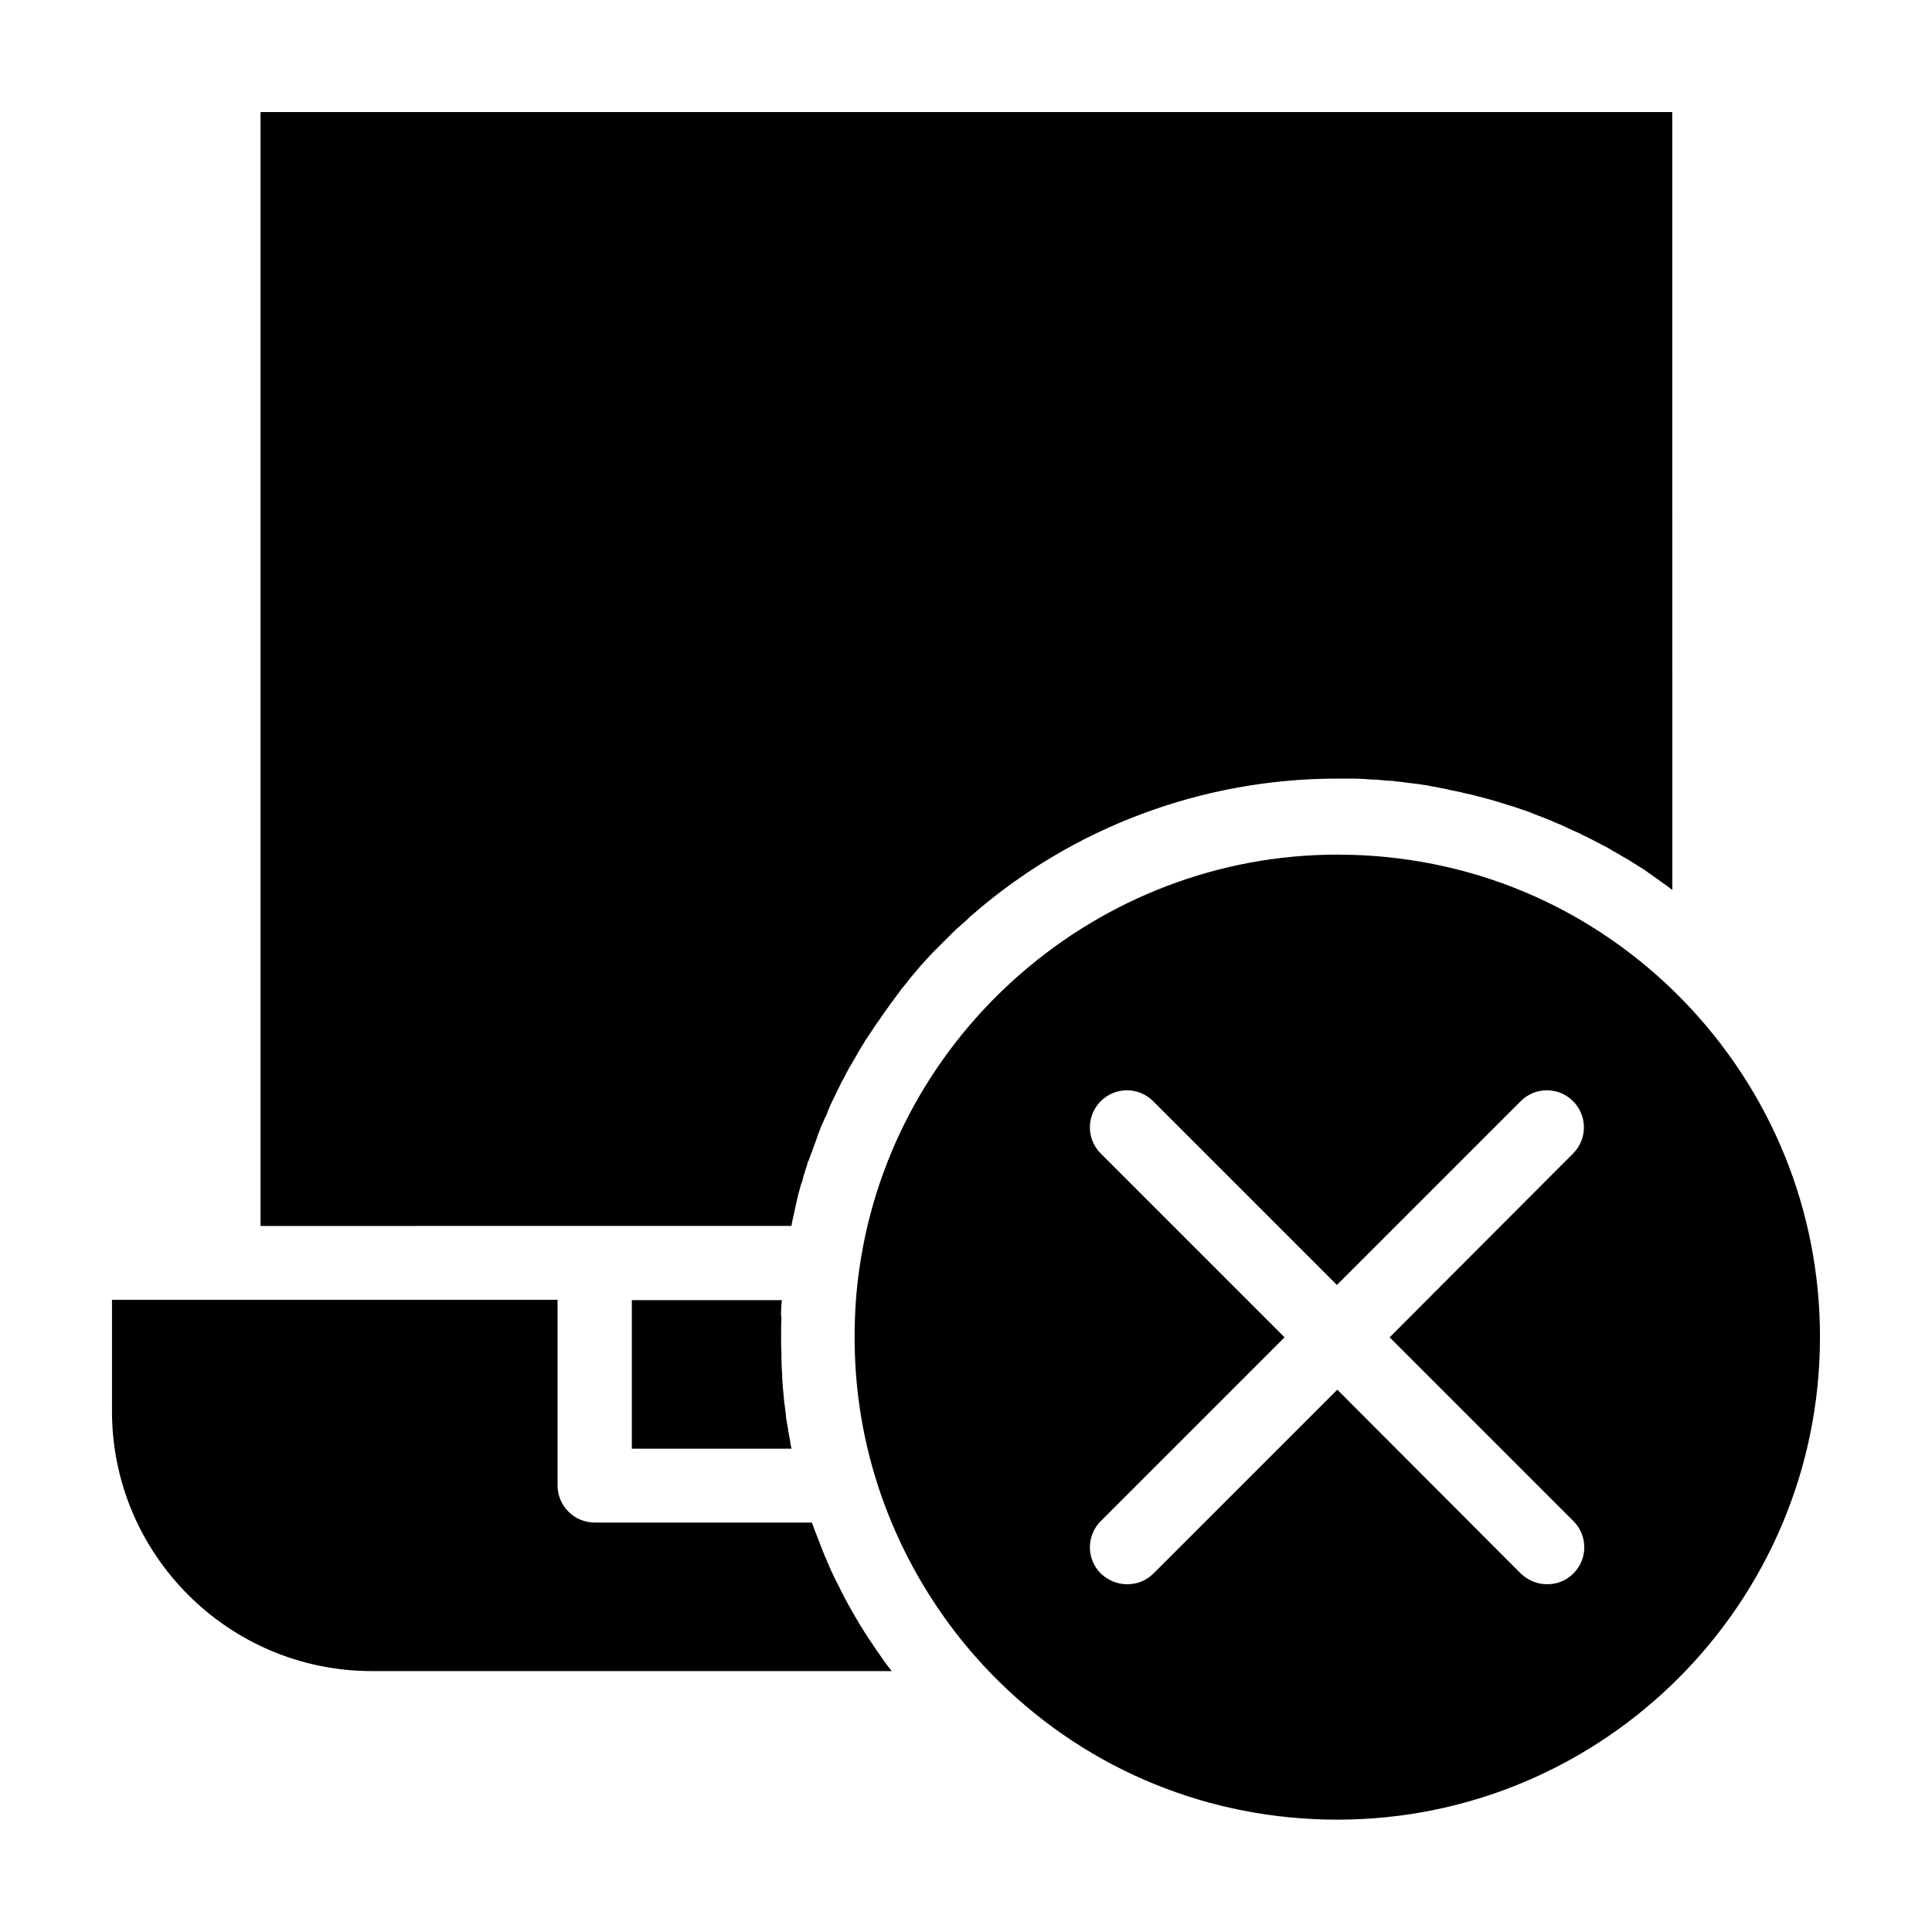 <?xml version="1.0" encoding="UTF-8"?>
<!-- Uploaded to: ICON Repo, www.svgrepo.com, Generator: ICON Repo Mixer Tools -->
<svg fill="#000000" width="800px" height="800px" version="1.1" viewBox="144 144 512 512" xmlns="http://www.w3.org/2000/svg">
 <g>
  <path d="m353.75 468.88c0-0.195 0.098-0.492 0.098-0.688 0.098-0.492 0.195-0.887 0.297-1.379 0.098-0.59 0.297-1.18 0.395-1.77 0.098-0.492 0.195-0.887 0.297-1.379 0.098-0.59 0.297-1.18 0.395-1.77 0.098-0.395 0.195-0.887 0.297-1.277 0.195-0.59 0.297-1.18 0.492-1.77 0.098-0.395 0.195-0.887 0.395-1.277 0.195-0.59 0.395-1.18 0.492-1.77 0.098-0.395 0.297-0.789 0.395-1.277 0.195-0.59 0.395-1.277 0.59-1.871 0.098-0.395 0.195-0.789 0.395-1.082 0.297-0.688 0.492-1.477 0.789-2.164 0.098-0.297 0.195-0.492 0.297-0.789 0.395-0.984 0.688-1.969 1.082-2.953 0.098-0.297 0.195-0.59 0.297-0.887 0.297-0.688 0.492-1.379 0.789-2.066 0.195-0.395 0.297-0.789 0.492-1.082 0.195-0.59 0.492-1.18 0.789-1.77 0.195-0.395 0.395-0.789 0.492-1.18 0.195-0.59 0.492-1.082 0.688-1.672 0.195-0.395 0.395-0.887 0.59-1.277 0.297-0.492 0.492-1.082 0.789-1.574 0.195-0.395 0.395-0.887 0.59-1.277 0.297-0.492 0.492-0.984 0.789-1.574 0.195-0.395 0.395-0.887 0.688-1.277 0.297-0.492 0.492-0.984 0.789-1.574 0.195-0.395 0.492-0.789 0.688-1.277 0.297-0.492 0.59-0.984 0.887-1.477 0.195-0.395 0.492-0.789 0.688-1.18 0.297-0.492 0.59-0.984 0.887-1.574 0.195-0.395 0.492-0.789 0.688-1.18 0.297-0.492 0.688-1.082 0.984-1.574 0.195-0.395 0.395-0.688 0.688-1.082 0.395-0.59 0.789-1.18 1.18-1.77 0.195-0.297 0.395-0.59 0.59-0.887 0.59-0.887 1.18-1.77 1.77-2.559 0.098-0.195 0.297-0.395 0.395-0.59 0.492-0.688 0.887-1.277 1.379-1.969 0.195-0.297 0.492-0.59 0.688-0.984 0.395-0.492 0.789-1.082 1.18-1.574 0.297-0.395 0.492-0.688 0.789-1.082 0.395-0.492 0.789-0.984 1.082-1.477 0.297-0.395 0.59-0.688 0.887-1.082 0.395-0.492 0.789-0.887 1.082-1.379 0.297-0.395 0.59-0.688 0.887-1.082 0.395-0.492 0.789-0.887 1.18-1.379 0.297-0.395 0.59-0.688 0.887-1.082 0.395-0.395 0.789-0.887 1.18-1.277 0.297-0.395 0.59-0.688 0.984-1.082 0.395-0.395 0.789-0.887 1.18-1.277 0.297-0.297 0.59-0.688 0.984-0.984 0.395-0.395 0.887-0.887 1.277-1.277 0.297-0.297 0.59-0.688 0.984-0.984 0.492-0.492 0.887-0.887 1.379-1.379 0.297-0.297 0.59-0.59 0.887-0.887 0.492-0.492 0.984-0.984 1.574-1.477 0.297-0.195 0.492-0.492 0.789-0.688 0.789-0.688 1.574-1.379 2.363-2.164 26.863-23.52 61.402-36.406 97.121-36.406h3.445 1.082c0.789 0 1.574 0.098 2.363 0.098 0.395 0 0.789 0 1.18 0.098 0.789 0 1.574 0.098 2.363 0.098 0.395 0 0.789 0.098 1.082 0.098 0.984 0.098 1.871 0.195 2.856 0.195 0.195 0 0.395 0 0.59 0.098 1.082 0.098 2.262 0.195 3.344 0.395 0.297 0 0.59 0.098 0.887 0.098 0.789 0.098 1.672 0.195 2.461 0.297 0.395 0.098 0.789 0.098 1.18 0.195 0.789 0.098 1.477 0.195 2.262 0.395 0.395 0.098 0.789 0.098 1.082 0.195 0.887 0.195 1.672 0.297 2.559 0.492 0.297 0.098 0.492 0.098 0.789 0.195 1.082 0.195 2.164 0.492 3.344 0.688 0.195 0.098 0.395 0.098 0.688 0.195 0.887 0.195 1.77 0.395 2.656 0.59 0.395 0.098 0.688 0.195 1.082 0.297 0.789 0.195 1.477 0.395 2.262 0.59 0.395 0.098 0.688 0.195 1.082 0.297 0.789 0.195 1.574 0.492 2.363 0.688 0.297 0.098 0.59 0.195 0.887 0.297 1.082 0.297 2.164 0.688 3.246 0.984 0.098 0 0.195 0.098 0.195 0.098 0.984 0.297 1.969 0.688 2.953 0.984 0.297 0.098 0.59 0.195 0.984 0.395 0.789 0.297 1.477 0.59 2.262 0.887 0.395 0.098 0.688 0.297 1.082 0.395 0.789 0.297 1.477 0.59 2.164 0.887 0.297 0.098 0.59 0.297 0.887 0.395 0.984 0.395 1.969 0.789 2.953 1.277 0.098 0 0.098 0 0.195 0.098 0.984 0.492 2.066 0.984 3.051 1.379 0.297 0.098 0.59 0.297 0.789 0.395 0.688 0.395 1.477 0.688 2.164 1.082 0.297 0.195 0.688 0.297 0.984 0.492 0.688 0.395 1.379 0.688 2.066 1.082 0.297 0.195 0.59 0.297 0.984 0.492 0.789 0.395 1.574 0.887 2.363 1.379 0.195 0.098 0.395 0.195 0.59 0.297 0.984 0.59 1.969 1.18 2.856 1.672 0.195 0.098 0.492 0.297 0.688 0.395 0.688 0.492 1.477 0.887 2.164 1.379 0.297 0.195 0.59 0.395 0.984 0.59 0.688 0.395 1.277 0.887 1.871 1.277 0.297 0.195 0.59 0.395 0.984 0.688 0.688 0.492 1.379 0.984 2.066 1.477 0.195 0.195 0.492 0.297 0.688 0.492 0.887 0.59 1.77 1.277 2.656 1.969l-0.02-206.17h-374.12v295.2z"/>
  <path d="m351 491.61c0-0.984 0.098-2.066 0.195-3.051h-39.754v39.359h42.312c-0.195-0.789-0.297-1.477-0.395-2.262-0.098-0.297-0.098-0.59-0.195-0.984-0.297-1.574-0.492-3.051-0.789-4.625-0.098-0.395-0.098-0.688-0.098-1.082-0.195-1.277-0.297-2.559-0.492-3.836 0-0.395-0.098-0.789-0.098-1.18-0.195-1.574-0.297-3.148-0.395-4.723v-0.789c-0.098-1.379-0.195-2.754-0.195-4.133v-1.277c-0.098-1.574-0.098-3.148-0.098-4.82s0-3.445 0.098-5.117c-0.195-0.301-0.098-0.891-0.098-1.48z"/>
  <path d="m377.07 582.43c-1.082-1.477-1.969-2.953-2.953-4.328-0.297-0.492-0.59-0.984-0.887-1.379-0.59-0.984-1.277-1.969-1.871-3.051-0.297-0.59-0.688-1.082-0.984-1.672-0.59-0.984-1.082-1.969-1.672-2.953-0.297-0.59-0.59-1.082-0.887-1.672-0.59-1.082-1.082-2.066-1.574-3.148-0.297-0.492-0.492-0.984-0.789-1.477-0.789-1.574-1.477-3.148-2.164-4.723 0-0.098-0.098-0.195-0.098-0.297-0.688-1.477-1.277-3.051-1.871-4.527-0.195-0.492-0.395-1.082-0.59-1.574-0.395-1.082-0.887-2.164-1.277-3.344-0.098-0.297-0.195-0.492-0.297-0.789h-57.559c-5.41 0-9.84-4.43-9.84-9.84v-49.199h-118.08v29.52c0 37.984 30.898 68.879 68.879 68.879h137.76c-0.098-0.098-0.195-0.195-0.297-0.395-0.984-1.18-1.969-2.555-2.953-4.031z"/>
  <path d="m589.81 408.86c-24.305-24.797-56.68-38.375-91.414-38.375-63.27 0-117.69 47.133-126.64 109.62-0.887 6.102-1.277 12.203-1.277 18.301 0 12.398 1.77 24.699 5.312 36.508 6.199 20.664 17.613 39.656 33.062 54.809 24.008 23.617 55.891 36.508 89.543 36.508 70.555 0 127.92-57.367 127.92-127.92 0-33.555-12.988-65.34-36.508-89.445zm-28.832 138.25c3.836 3.836 3.836 10.035 0 13.875-1.969 1.969-4.43 2.856-6.988 2.856-2.559 0-5.019-0.984-6.988-2.856l-48.605-48.707-48.707 48.707c-1.969 1.969-4.43 2.856-6.988 2.856s-5.019-0.984-6.988-2.856c-3.836-3.836-3.836-10.035 0-13.875l48.707-48.707-48.707-48.707c-3.836-3.836-3.836-10.035 0-13.875 3.836-3.836 10.035-3.836 13.875 0l48.707 48.707 48.707-48.707c3.836-3.836 10.035-3.836 13.875 0 3.836 3.836 3.836 10.035 0 13.875l-48.605 48.707z"/>
 </g>
</svg>
